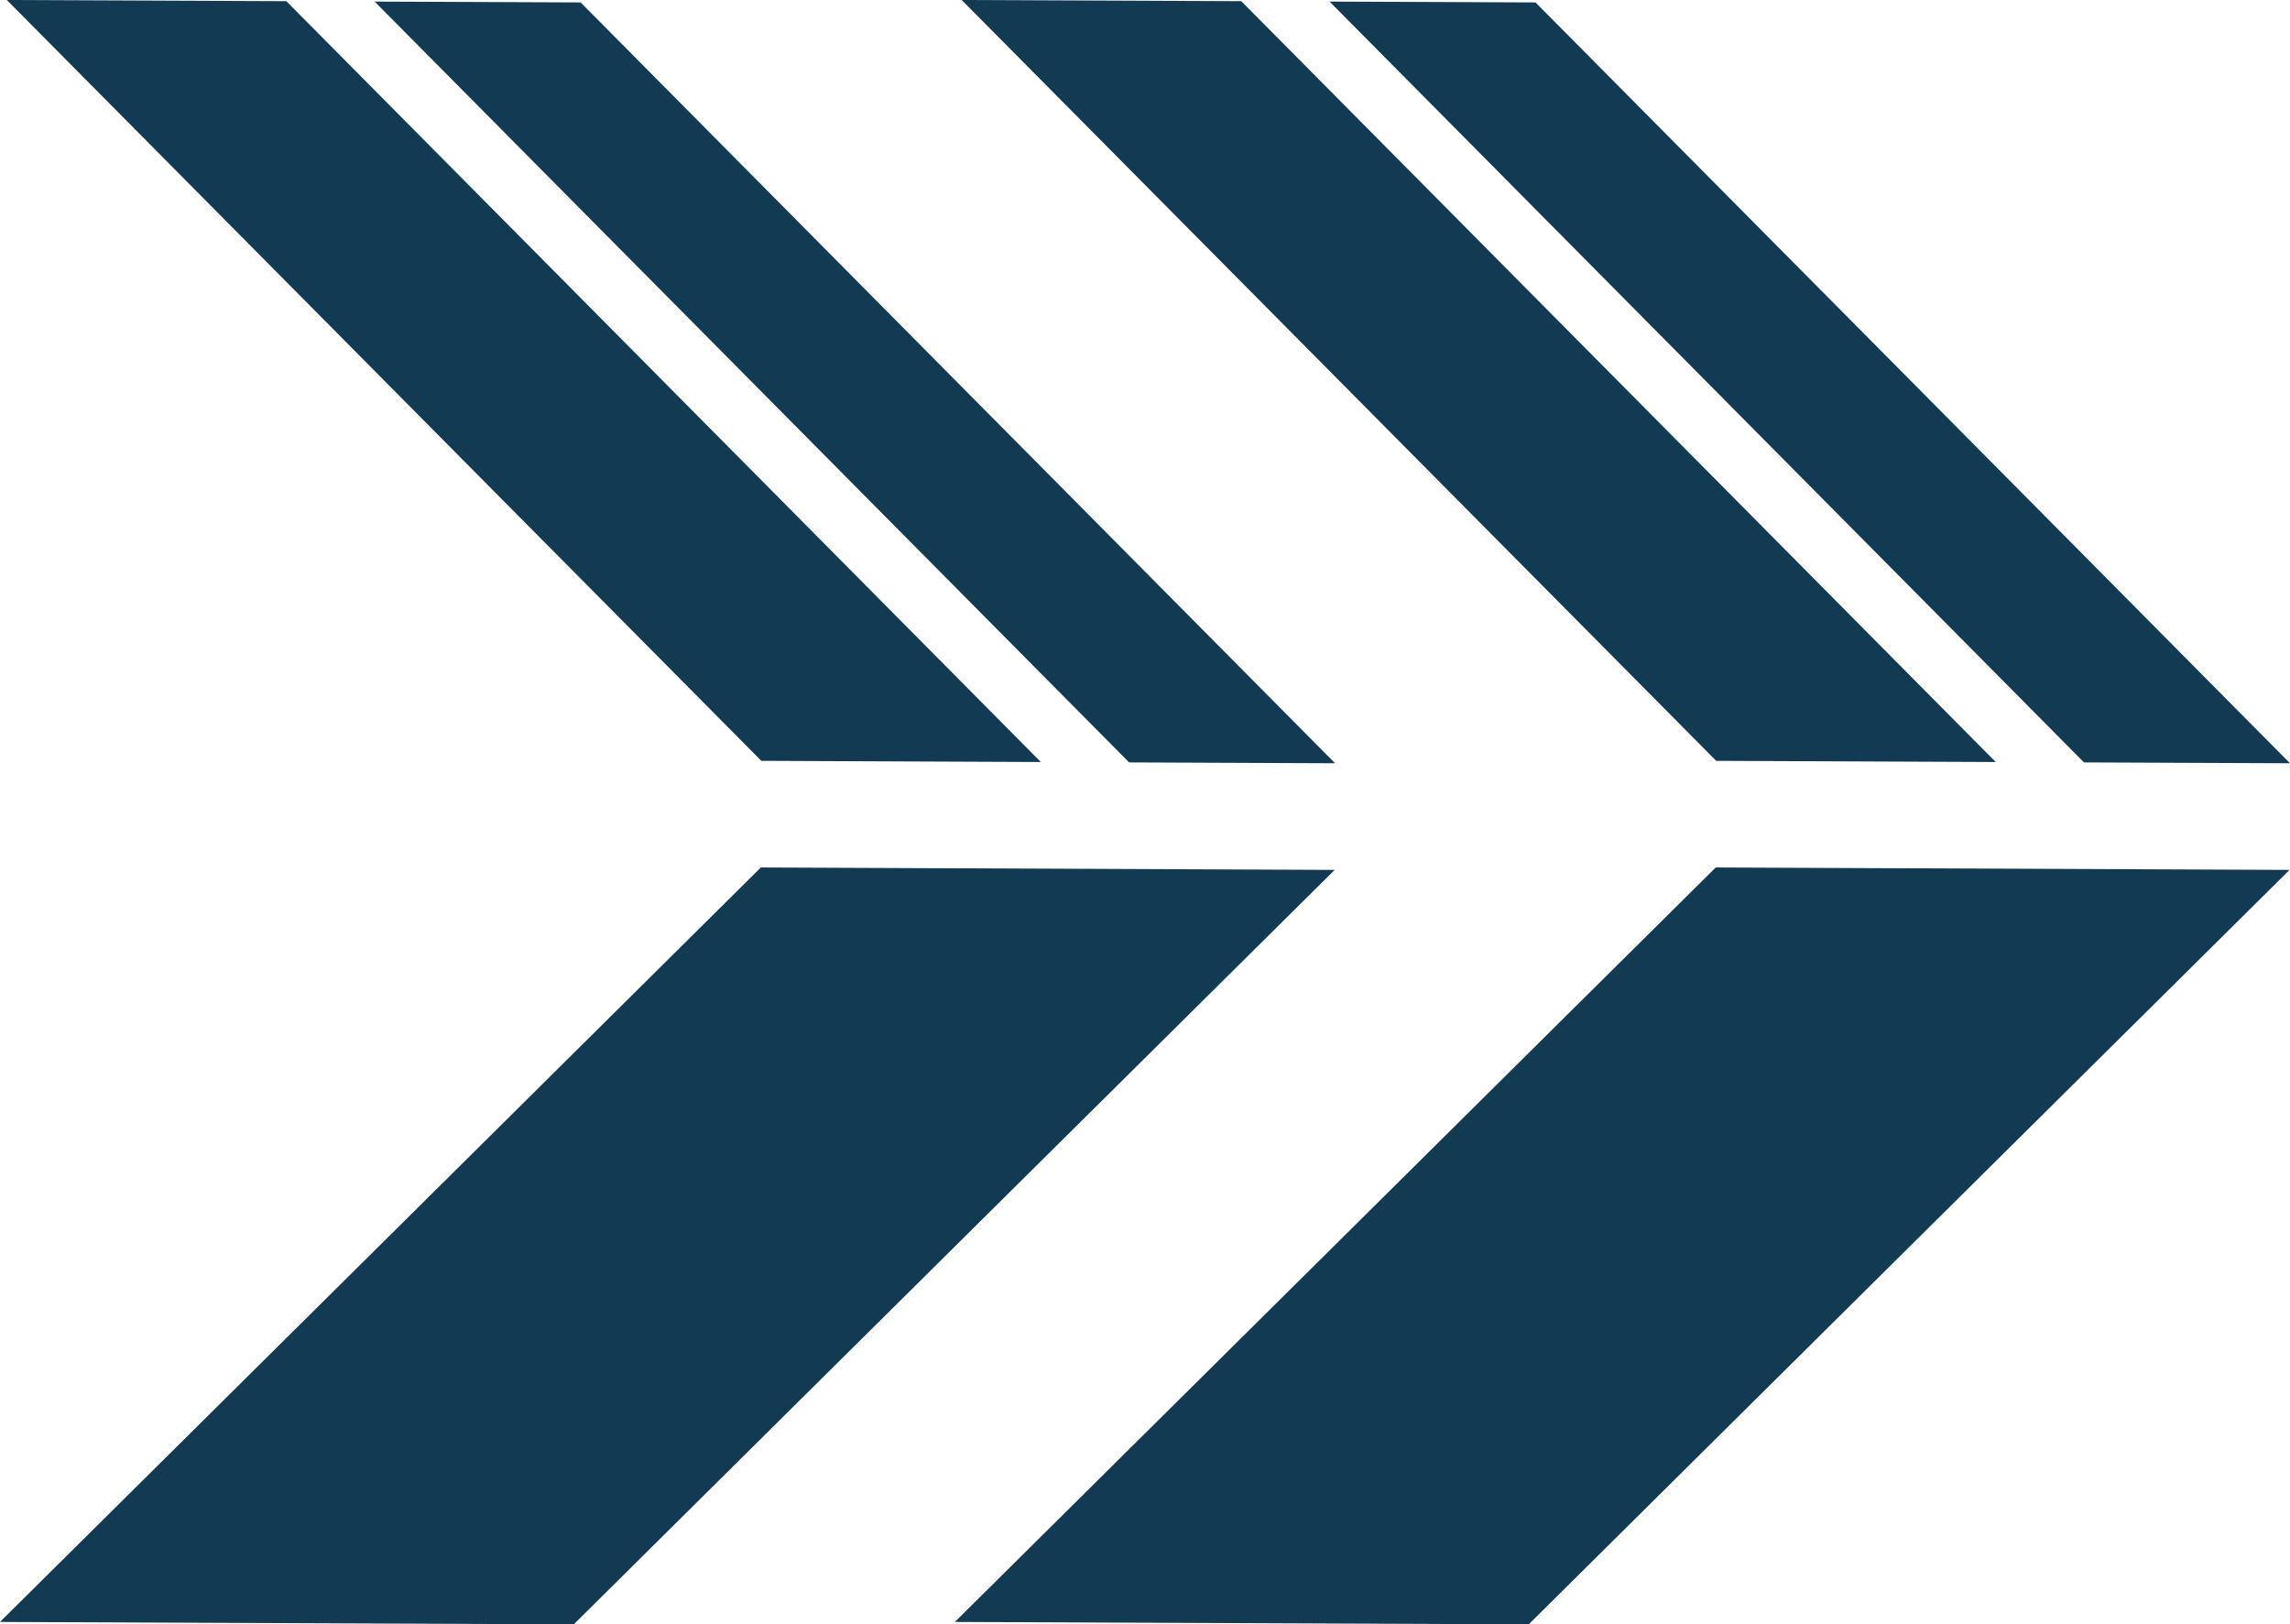 <svg xmlns="http://www.w3.org/2000/svg" width="348.92" height="247.51" viewBox="0 0 348.92 247.51"><defs><style>      .cls-1 {        fill: #123a52;      }    </style></defs><g id="Calque_1" data-name="Calque 1"></g><g id="Calque_2" data-name="Calque 2"><g id="Calque_1-2" data-name="Calque 1"><g><g><polygon class="cls-1" points="115.93 132.18 93.42 154.5 66.41 181.29 0 247.14 87.42 247.51 109.93 225.19 136.95 198.4 203.36 132.55 115.93 132.18"></polygon><g><polygon class="cls-1" points="172.04 116.17 203.42 116.3 137.57 49.89 110.79 22.88 88.47 .37 57.08 .24 172.04 116.17"></polygon><polygon class="cls-1" points="43.63 .18 1.04 0 66.89 66.41 93.68 93.42 116 115.93 158.59 116.11 43.63 .18"></polygon></g></g><g><polygon class="cls-1" points="261.42 132.18 238.91 154.5 211.9 181.29 145.49 247.14 232.92 247.51 255.43 225.19 282.44 198.4 348.85 132.55 261.42 132.18"></polygon><g><polygon class="cls-1" points="317.53 116.17 348.92 116.3 283.07 49.89 256.28 22.88 233.96 .37 202.58 .24 317.53 116.17"></polygon><polygon class="cls-1" points="189.13 .18 146.53 0 212.38 66.41 239.17 93.42 261.49 115.93 304.08 116.11 189.13 .18"></polygon></g></g></g></g></g></svg>